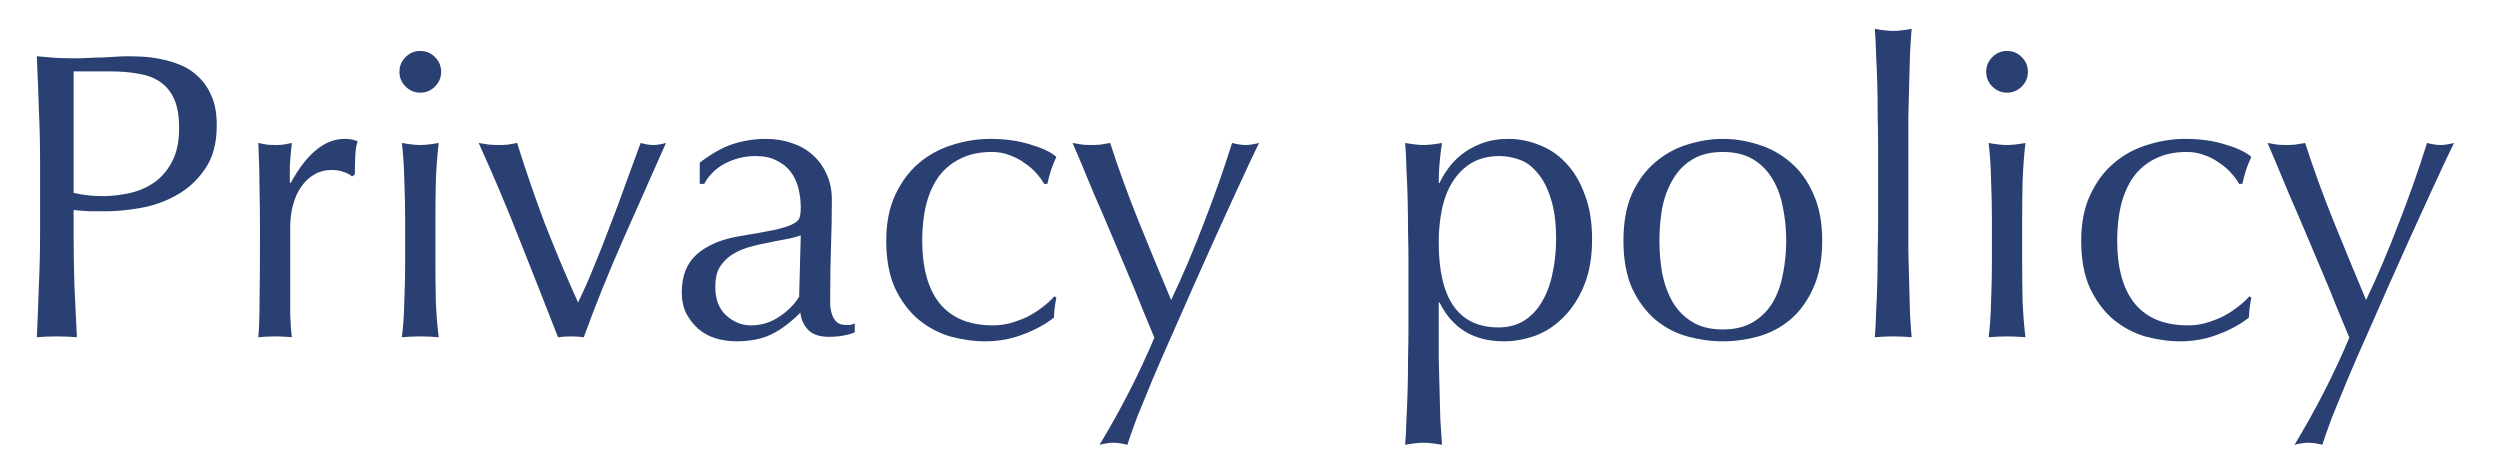 <svg width="379" height="70" viewBox="0 0 379 70" fill="none" xmlns="http://www.w3.org/2000/svg">
<mask id="mask0_502_848" style="mask-type:alpha" maskUnits="userSpaceOnUse" x="0" y="0" width="379" height="70">
<path d="M0 0H379V70H0V0Z" fill="#D9D9D9"/>
</mask>
<g mask="url(#mask0_502_848)">
<path d="M11.16 29.238C12.565 29.569 14.033 29.734 15.562 29.734C16.843 29.734 18.166 29.589 19.53 29.3C20.894 29.011 22.134 28.494 23.25 27.75C24.407 26.965 25.337 25.911 26.04 24.588C26.784 23.224 27.156 21.488 27.156 19.38C27.156 17.603 26.908 16.156 26.412 15.04C25.916 13.924 25.213 13.056 24.304 12.436C23.436 11.816 22.361 11.403 21.08 11.196C19.799 10.948 18.352 10.824 16.74 10.824H11.16V29.238ZM6.076 24.588C6.076 21.86 6.014 19.194 5.89 16.59C5.807 13.945 5.704 11.258 5.58 8.53C6.572 8.613 7.564 8.695 8.556 8.778C9.589 8.819 10.602 8.84 11.594 8.84C12.09 8.84 12.689 8.819 13.392 8.778C14.095 8.737 14.797 8.716 15.5 8.716C16.244 8.675 16.947 8.633 17.608 8.592C18.269 8.551 18.827 8.53 19.282 8.53C19.902 8.53 20.667 8.551 21.576 8.592C22.485 8.633 23.436 8.757 24.428 8.964C25.461 9.171 26.474 9.481 27.466 9.894C28.458 10.307 29.347 10.907 30.132 11.692C30.959 12.477 31.62 13.469 32.116 14.668C32.612 15.825 32.86 17.272 32.86 19.008C32.86 21.736 32.261 23.947 31.062 25.642C29.905 27.337 28.458 28.659 26.722 29.61C25.027 30.561 23.209 31.201 21.266 31.532C19.365 31.863 17.67 32.028 16.182 32.028C15.231 32.028 14.363 32.028 13.578 32.028C12.793 31.987 11.987 31.925 11.16 31.842V35.252C11.16 37.98 11.201 40.667 11.284 43.312C11.408 45.957 11.532 48.561 11.656 51.124C10.705 51.041 9.693 51 8.618 51C7.543 51 6.531 51.041 5.58 51.124C5.704 48.561 5.807 45.957 5.89 43.312C6.014 40.667 6.076 37.98 6.076 35.252V24.588ZM53.361 26.758C53.154 26.51 52.741 26.283 52.121 26.076C51.542 25.869 50.943 25.766 50.323 25.766C49.331 25.766 48.443 25.993 47.657 26.448C46.872 26.903 46.211 27.523 45.673 28.308C45.136 29.052 44.722 29.961 44.433 31.036C44.144 32.069 43.999 33.185 43.999 34.384V41.204C43.999 43.973 43.999 46.102 43.999 47.59C44.041 49.037 44.123 50.215 44.247 51.124C43.42 51.041 42.594 51 41.767 51C40.858 51 39.99 51.041 39.163 51.124C39.287 49.719 39.349 47.817 39.349 45.42C39.391 42.981 39.411 40.005 39.411 36.492V34.508C39.411 32.896 39.391 31.036 39.349 28.928C39.349 26.82 39.287 24.402 39.163 21.674C39.618 21.757 40.052 21.839 40.465 21.922C40.879 21.963 41.312 21.984 41.767 21.984C42.139 21.984 42.532 21.963 42.945 21.922C43.358 21.839 43.792 21.757 44.247 21.674C44.082 23.162 43.978 24.34 43.937 25.208C43.937 26.076 43.937 26.903 43.937 27.688L44.061 27.75C46.5 23.286 49.228 21.054 52.245 21.054C52.617 21.054 52.927 21.075 53.175 21.116C53.465 21.157 53.816 21.261 54.229 21.426C54.023 21.922 53.898 22.687 53.857 23.72C53.816 24.712 53.795 25.621 53.795 26.448L53.361 26.758ZM60.554 10.886C60.554 10.018 60.864 9.274 61.484 8.654C62.104 8.034 62.848 7.724 63.716 7.724C64.584 7.724 65.328 8.034 65.948 8.654C66.568 9.274 66.878 10.018 66.878 10.886C66.878 11.754 66.568 12.498 65.948 13.118C65.328 13.738 64.584 14.048 63.716 14.048C62.848 14.048 62.104 13.738 61.484 13.118C60.864 12.498 60.554 11.754 60.554 10.886ZM61.422 33.268C61.422 31.408 61.38 29.465 61.298 27.44C61.256 25.373 61.132 23.451 60.926 21.674C62.083 21.881 63.013 21.984 63.716 21.984C64.418 21.984 65.348 21.881 66.506 21.674C66.299 23.451 66.154 25.373 66.072 27.44C66.03 29.465 66.01 31.408 66.01 33.268V39.716C66.01 41.576 66.03 43.539 66.072 45.606C66.154 47.631 66.299 49.471 66.506 51.124C65.555 51.041 64.625 51 63.716 51C62.806 51 61.876 51.041 60.926 51.124C61.132 49.471 61.256 47.631 61.298 45.606C61.38 43.539 61.422 41.576 61.422 39.716V33.268ZM84.594 51.124C82.692 46.247 80.77 41.369 78.828 36.492C76.926 31.615 74.839 26.675 72.566 21.674C73.103 21.757 73.62 21.839 74.116 21.922C74.612 21.963 75.128 21.984 75.666 21.984C76.12 21.984 76.575 21.963 77.03 21.922C77.484 21.839 77.939 21.757 78.394 21.674C79.675 25.766 81.06 29.796 82.548 33.764C84.077 37.691 85.772 41.721 87.632 45.854C88.458 44.159 89.264 42.341 90.05 40.398C90.876 38.414 91.682 36.368 92.468 34.26C93.294 32.152 94.08 30.044 94.824 27.936C95.609 25.787 96.374 23.699 97.118 21.674C97.862 21.881 98.502 21.984 99.04 21.984C99.577 21.984 100.218 21.881 100.962 21.674C98.73 26.675 96.539 31.615 94.39 36.492C92.24 41.369 90.277 46.247 88.5 51.124C87.88 51.041 87.239 51 86.578 51C85.916 51 85.255 51.041 84.594 51.124ZM121.396 35.686C120.693 35.934 119.867 36.141 118.916 36.306C118.007 36.471 117.077 36.657 116.126 36.864C115.175 37.029 114.225 37.257 113.274 37.546C112.365 37.835 111.538 38.228 110.794 38.724C110.091 39.22 109.513 39.84 109.058 40.584C108.645 41.328 108.438 42.279 108.438 43.436C108.438 45.379 108.996 46.846 110.112 47.838C111.228 48.83 112.468 49.326 113.832 49.326C115.403 49.326 116.829 48.892 118.11 48.024C119.433 47.156 120.445 46.143 121.148 44.986L121.396 35.686ZM106.082 24.65C107.942 23.245 109.657 22.294 111.228 21.798C112.799 21.302 114.411 21.054 116.064 21.054C117.552 21.054 118.916 21.281 120.156 21.736C121.396 22.149 122.45 22.769 123.318 23.596C124.186 24.381 124.868 25.353 125.364 26.51C125.86 27.626 126.108 28.866 126.108 30.23C126.108 32.586 126.067 34.942 125.984 37.298C125.901 39.613 125.86 42.072 125.86 44.676C125.86 45.172 125.86 45.709 125.86 46.288C125.901 46.825 126.005 47.321 126.17 47.776C126.335 48.189 126.563 48.541 126.852 48.83C127.183 49.119 127.658 49.264 128.278 49.264C128.485 49.264 128.691 49.264 128.898 49.264C129.146 49.223 129.373 49.14 129.58 49.016V50.38C129.125 50.587 128.547 50.752 127.844 50.876C127.183 51 126.439 51.062 125.612 51.062C124.289 51.062 123.277 50.731 122.574 50.07C121.871 49.367 121.458 48.479 121.334 47.404C119.846 48.892 118.379 49.987 116.932 50.69C115.485 51.393 113.708 51.744 111.6 51.744C110.567 51.744 109.554 51.599 108.562 51.31C107.57 51.021 106.681 50.545 105.896 49.884C105.152 49.223 104.532 48.437 104.036 47.528C103.581 46.577 103.354 45.503 103.354 44.304C103.354 41.824 104.119 39.902 105.648 38.538C107.219 37.174 109.368 36.265 112.096 35.81C114.328 35.438 116.064 35.128 117.304 34.88C118.585 34.591 119.515 34.301 120.094 34.012C120.714 33.723 121.086 33.392 121.21 33.02C121.334 32.607 121.396 32.09 121.396 31.47C121.396 30.437 121.272 29.445 121.024 28.494C120.776 27.543 120.383 26.717 119.846 26.014C119.309 25.311 118.606 24.753 117.738 24.34C116.87 23.885 115.816 23.658 114.576 23.658C112.923 23.658 111.373 24.03 109.926 24.774C108.521 25.518 107.467 26.551 106.764 27.874H106.082V24.65ZM134.354 36.492C134.354 33.805 134.809 31.491 135.718 29.548C136.627 27.605 137.805 26.014 139.252 24.774C140.74 23.493 142.435 22.563 144.336 21.984C146.237 21.364 148.18 21.054 150.164 21.054C152.437 21.054 154.463 21.343 156.24 21.922C158.059 22.459 159.361 23.079 160.146 23.782C159.857 24.402 159.588 25.063 159.34 25.766C159.133 26.427 158.947 27.13 158.782 27.874H158.286C157.997 27.337 157.604 26.799 157.108 26.262C156.612 25.683 156.013 25.167 155.31 24.712C154.649 24.216 153.905 23.823 153.078 23.534C152.251 23.203 151.342 23.038 150.35 23.038C148.49 23.038 146.878 23.389 145.514 24.092C144.191 24.753 143.096 25.683 142.228 26.882C141.401 28.081 140.781 29.507 140.368 31.16C139.996 32.772 139.81 34.529 139.81 36.43C139.81 40.687 140.719 43.911 142.538 46.102C144.357 48.251 147.023 49.326 150.536 49.326C151.363 49.326 152.21 49.223 153.078 49.016C153.946 48.768 154.793 48.458 155.62 48.086C156.447 47.673 157.211 47.197 157.914 46.66C158.658 46.123 159.299 45.544 159.836 44.924L160.146 45.11C159.939 46.102 159.815 47.115 159.774 48.148C158.534 49.14 156.984 49.987 155.124 50.69C153.305 51.393 151.404 51.744 149.42 51.744C147.643 51.744 145.845 51.496 144.026 51C142.249 50.463 140.637 49.595 139.19 48.396C137.743 47.156 136.565 45.565 135.656 43.622C134.788 41.679 134.354 39.303 134.354 36.492ZM175 51.186C174.546 50.07 173.946 48.623 173.202 46.846C172.5 45.069 171.735 43.209 170.908 41.266C170.082 39.282 169.234 37.277 168.366 35.252C167.498 33.185 166.672 31.263 165.886 29.486C165.142 27.667 164.481 26.076 163.902 24.712C163.324 23.348 162.89 22.335 162.6 21.674C163.138 21.757 163.634 21.839 164.088 21.922C164.543 21.963 164.998 21.984 165.452 21.984C165.907 21.984 166.362 21.963 166.816 21.922C167.271 21.839 167.767 21.757 168.304 21.674C169.586 25.642 171.012 29.569 172.582 33.454C174.153 37.339 175.806 41.349 177.542 45.482C179.278 41.845 180.932 37.959 182.502 33.826C184.114 29.693 185.54 25.642 186.78 21.674C187.607 21.881 188.289 21.984 188.826 21.984C189.364 21.984 190.046 21.881 190.872 21.674C190.583 22.253 190.108 23.245 189.446 24.65C188.826 26.014 188.062 27.667 187.152 29.61C186.284 31.511 185.313 33.64 184.238 35.996C183.205 38.311 182.13 40.708 181.014 43.188C179.94 45.627 178.865 48.065 177.79 50.504C176.716 52.901 175.724 55.175 174.814 57.324C173.905 59.515 173.099 61.478 172.396 63.214C171.735 64.991 171.239 66.397 170.908 67.43C170.082 67.223 169.379 67.12 168.8 67.12C168.222 67.12 167.519 67.223 166.692 67.43C169.958 62.015 172.727 56.601 175 51.186ZM213.522 39.716C213.522 38.311 213.502 36.781 213.46 35.128C213.46 33.475 213.44 31.842 213.398 30.23C213.357 28.577 213.295 27.006 213.212 25.518C213.171 24.03 213.109 22.749 213.026 21.674C214.184 21.881 215.114 21.984 215.816 21.984C216.519 21.984 217.449 21.881 218.606 21.674C218.441 22.749 218.317 23.782 218.234 24.774C218.152 25.766 218.11 26.758 218.11 27.75H218.234C218.524 27.089 218.937 26.386 219.474 25.642C220.012 24.857 220.694 24.133 221.52 23.472C222.388 22.769 223.422 22.191 224.62 21.736C225.819 21.281 227.183 21.054 228.712 21.054C230.283 21.054 231.833 21.364 233.362 21.984C234.892 22.563 236.235 23.472 237.392 24.712C238.591 25.952 239.542 27.543 240.244 29.486C240.988 31.387 241.36 33.661 241.36 36.306C241.36 38.951 240.968 41.245 240.182 43.188C239.397 45.131 238.364 46.743 237.082 48.024C235.842 49.305 234.416 50.256 232.804 50.876C231.192 51.455 229.58 51.744 227.968 51.744C223.422 51.744 220.177 49.781 218.234 45.854H218.11V49.76C218.11 51.083 218.11 52.55 218.11 54.162C218.152 55.815 218.193 57.448 218.234 59.06C218.276 60.672 218.317 62.201 218.358 63.648C218.441 65.136 218.524 66.397 218.606 67.43C217.449 67.223 216.519 67.12 215.816 67.12C215.114 67.12 214.184 67.223 213.026 67.43C213.109 66.397 213.171 65.136 213.212 63.648C213.295 62.201 213.357 60.672 213.398 59.06C213.44 57.448 213.46 55.815 213.46 54.162C213.502 52.55 213.522 51.083 213.522 49.76V39.716ZM235.904 36.244C235.904 33.764 235.636 31.718 235.098 30.106C234.602 28.494 233.941 27.213 233.114 26.262C232.329 25.27 231.42 24.588 230.386 24.216C229.353 23.844 228.34 23.658 227.348 23.658C225.695 23.658 224.269 24.009 223.07 24.712C221.913 25.415 220.962 26.365 220.218 27.564C219.474 28.721 218.937 30.106 218.606 31.718C218.276 33.289 218.11 34.963 218.11 36.74C218.11 45.337 221.128 49.636 227.162 49.636C228.65 49.636 229.932 49.305 231.006 48.644C232.122 47.941 233.032 46.991 233.734 45.792C234.478 44.552 235.016 43.126 235.346 41.514C235.718 39.861 235.904 38.104 235.904 36.244ZM251.569 36.492C251.569 38.228 251.714 39.902 252.003 41.514C252.334 43.126 252.871 44.573 253.615 45.854C254.359 47.094 255.351 48.086 256.591 48.83C257.831 49.574 259.361 49.946 261.179 49.946C262.998 49.946 264.527 49.574 265.767 48.83C267.007 48.086 267.999 47.094 268.743 45.854C269.487 44.573 270.004 43.126 270.293 41.514C270.624 39.902 270.789 38.228 270.789 36.492C270.789 34.756 270.624 33.082 270.293 31.47C270.004 29.858 269.487 28.432 268.743 27.192C267.999 25.911 267.007 24.898 265.767 24.154C264.527 23.41 262.998 23.038 261.179 23.038C259.361 23.038 257.831 23.41 256.591 24.154C255.351 24.898 254.359 25.911 253.615 27.192C252.871 28.432 252.334 29.858 252.003 31.47C251.714 33.082 251.569 34.756 251.569 36.492ZM246.113 36.492C246.113 33.681 246.547 31.305 247.415 29.362C248.325 27.378 249.503 25.787 250.949 24.588C252.396 23.348 254.008 22.459 255.785 21.922C257.604 21.343 259.402 21.054 261.179 21.054C262.998 21.054 264.796 21.343 266.573 21.922C268.351 22.459 269.963 23.348 271.409 24.588C272.856 25.787 274.013 27.378 274.881 29.362C275.791 31.305 276.245 33.681 276.245 36.492C276.245 39.303 275.791 41.7 274.881 43.684C274.013 45.627 272.856 47.218 271.409 48.458C269.963 49.657 268.351 50.504 266.573 51C264.796 51.496 262.998 51.744 261.179 51.744C259.402 51.744 257.604 51.496 255.785 51C254.008 50.504 252.396 49.657 250.949 48.458C249.503 47.218 248.325 45.627 247.415 43.684C246.547 41.7 246.113 39.303 246.113 36.492ZM284.719 22.232C284.719 20.827 284.698 19.297 284.657 17.644C284.657 15.991 284.636 14.358 284.595 12.746C284.553 11.134 284.491 9.605 284.409 8.158C284.367 6.67 284.305 5.409 284.223 4.376C285.38 4.583 286.31 4.686 287.013 4.686C287.715 4.686 288.645 4.583 289.803 4.376C289.72 5.409 289.637 6.67 289.555 8.158C289.513 9.605 289.472 11.134 289.431 12.746C289.389 14.358 289.348 15.991 289.307 17.644C289.307 19.297 289.307 20.827 289.307 22.232V33.454C289.307 34.859 289.307 36.389 289.307 38.042C289.348 39.695 289.389 41.328 289.431 42.94C289.472 44.552 289.513 46.081 289.555 47.528C289.637 48.975 289.72 50.173 289.803 51.124C288.852 51.041 287.922 51 287.013 51C286.103 51 285.173 51.041 284.223 51.124C284.305 50.173 284.367 48.975 284.409 47.528C284.491 46.081 284.553 44.552 284.595 42.94C284.636 41.328 284.657 39.695 284.657 38.042C284.698 36.389 284.719 34.859 284.719 33.454V22.232ZM301.106 10.886C301.106 10.018 301.416 9.274 302.036 8.654C302.656 8.034 303.4 7.724 304.268 7.724C305.136 7.724 305.88 8.034 306.5 8.654C307.12 9.274 307.43 10.018 307.43 10.886C307.43 11.754 307.12 12.498 306.5 13.118C305.88 13.738 305.136 14.048 304.268 14.048C303.4 14.048 302.656 13.738 302.036 13.118C301.416 12.498 301.106 11.754 301.106 10.886ZM301.974 33.268C301.974 31.408 301.933 29.465 301.85 27.44C301.809 25.373 301.685 23.451 301.478 21.674C302.636 21.881 303.566 21.984 304.268 21.984C304.971 21.984 305.901 21.881 307.058 21.674C306.852 23.451 306.707 25.373 306.624 27.44C306.583 29.465 306.562 31.408 306.562 33.268V39.716C306.562 41.576 306.583 43.539 306.624 45.606C306.707 47.631 306.852 49.471 307.058 51.124C306.108 51.041 305.178 51 304.268 51C303.359 51 302.429 51.041 301.478 51.124C301.685 49.471 301.809 47.631 301.85 45.606C301.933 43.539 301.974 41.576 301.974 39.716V33.268ZM315.51 36.492C315.51 33.805 315.965 31.491 316.874 29.548C317.784 27.605 318.962 26.014 320.408 24.774C321.896 23.493 323.591 22.563 325.492 21.984C327.394 21.364 329.336 21.054 331.32 21.054C333.594 21.054 335.619 21.343 337.396 21.922C339.215 22.459 340.517 23.079 341.302 23.782C341.013 24.402 340.744 25.063 340.496 25.766C340.29 26.427 340.104 27.13 339.938 27.874H339.442C339.153 27.337 338.76 26.799 338.264 26.262C337.768 25.683 337.169 25.167 336.466 24.712C335.805 24.216 335.061 23.823 334.234 23.534C333.408 23.203 332.498 23.038 331.506 23.038C329.646 23.038 328.034 23.389 326.67 24.092C325.348 24.753 324.252 25.683 323.384 26.882C322.558 28.081 321.938 29.507 321.524 31.16C321.152 32.772 320.966 34.529 320.966 36.43C320.966 40.687 321.876 43.911 323.694 46.102C325.513 48.251 328.179 49.326 331.692 49.326C332.519 49.326 333.366 49.223 334.234 49.016C335.102 48.768 335.95 48.458 336.776 48.086C337.603 47.673 338.368 47.197 339.07 46.66C339.814 46.123 340.455 45.544 340.992 44.924L341.302 45.11C341.096 46.102 340.972 47.115 340.93 48.148C339.69 49.14 338.14 49.987 336.28 50.69C334.462 51.393 332.56 51.744 330.576 51.744C328.799 51.744 327.001 51.496 325.182 51C323.405 50.463 321.793 49.595 320.346 48.396C318.9 47.156 317.722 45.565 316.812 43.622C315.944 41.679 315.51 39.303 315.51 36.492ZM356.157 51.186C355.702 50.07 355.103 48.623 354.359 46.846C353.656 45.069 352.891 43.209 352.065 41.266C351.238 39.282 350.391 37.277 349.523 35.252C348.655 33.185 347.828 31.263 347.043 29.486C346.299 27.667 345.637 26.076 345.059 24.712C344.48 23.348 344.046 22.335 343.757 21.674C344.294 21.757 344.79 21.839 345.245 21.922C345.699 21.963 346.154 21.984 346.609 21.984C347.063 21.984 347.518 21.963 347.973 21.922C348.427 21.839 348.923 21.757 349.461 21.674C350.742 25.642 352.168 29.569 353.739 33.454C355.309 37.339 356.963 41.349 358.699 45.482C360.435 41.845 362.088 37.959 363.659 33.826C365.271 29.693 366.697 25.642 367.937 21.674C368.763 21.881 369.445 21.984 369.983 21.984C370.52 21.984 371.202 21.881 372.029 21.674C371.739 22.253 371.264 23.245 370.603 24.65C369.983 26.014 369.218 27.667 368.309 29.61C367.441 31.511 366.469 33.64 365.395 35.996C364.361 38.311 363.287 40.708 362.171 43.188C361.096 45.627 360.021 48.065 358.947 50.504C357.872 52.901 356.88 55.175 355.971 57.324C355.061 59.515 354.255 61.478 353.553 63.214C352.891 64.991 352.395 66.397 352.065 67.43C351.238 67.223 350.535 67.12 349.957 67.12C349.378 67.12 348.675 67.223 347.849 67.43C351.114 62.015 353.883 56.601 356.157 51.186Z" fill="#2A4072"/>
</g>
</svg>
